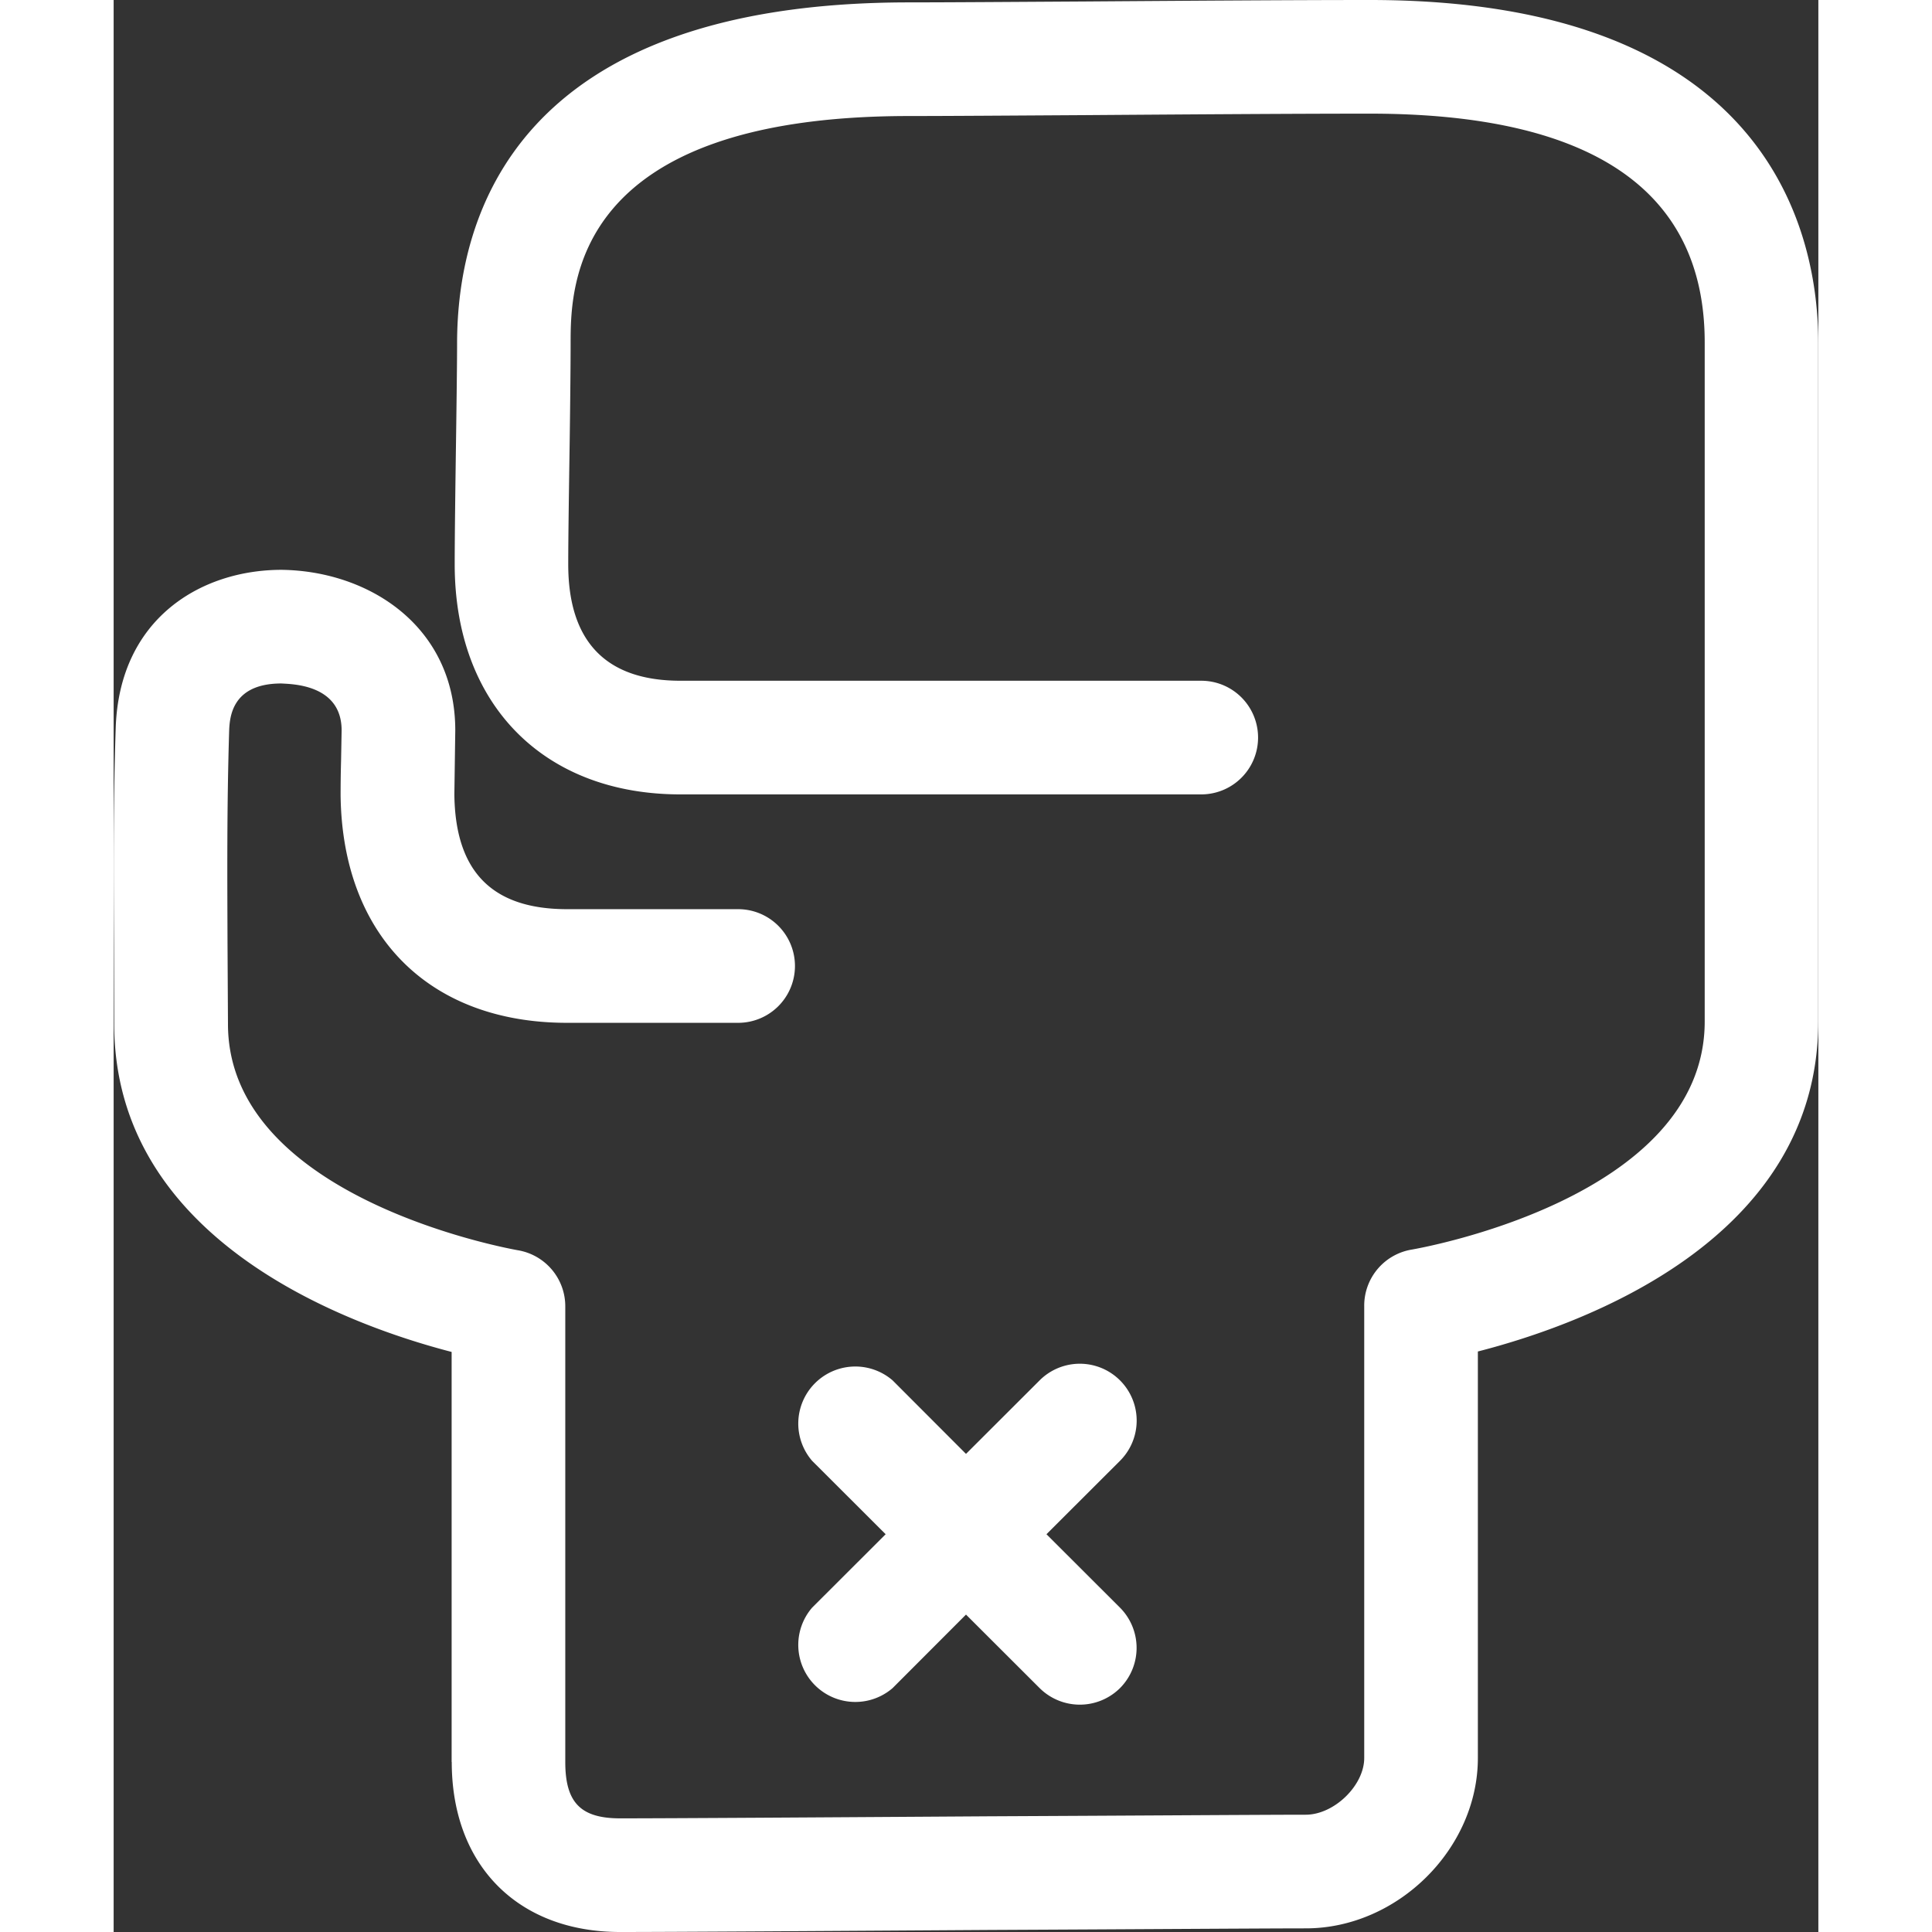 <svg xmlns:xlink="http://www.w3.org/1999/xlink" xmlns="http://www.w3.org/2000/svg" width="18" height="18" viewBox="0 0 15 17" aria-hidden="true" fill="#ffffff" style="flex-shrink: 0;"><rect x="0" y="0" width="15" height="17" fill="#333333" stroke="none"/><g id="boxing_svg__boxing" stroke="none" stroke-width="1" fill="#FFFFFF"><g id="boxing_svg__boxing" fill="#FFFFFF"><path d="M2.974 15.504v-3.608c-.91-.236-2.969-.979-2.969-2.885L.003 8.31C0 7.698-.004 7.085.018 6.411c.029-.968.75-1.397 1.46-1.397.773.01 1.528.5 1.528 1.413l-.008.562C3.005 7.669 3.33 8 3.99 8h1.505a.5.5 0 010 1H3.99c-1.214 0-1.977-.766-1.993-1.999 0-.096.001-.195.004-.301l.005-.273c0-.407-.44-.407-.53-.413-.446 0-.456.31-.46.428-.02.662-.016 1.262-.014 1.861l.004.708c0 1.546 2.524 1.985 2.55 1.99a.5.5 0 01.418.493v4.01c0 .357.135.496.483.496.418 0 1.86-.009 3.237-.018 1.263-.006 2.474-.014 2.795-.014.25 0 .515-.257.515-.499v-3.981a.5.5 0 01.42-.493C11.451 10.99 14 10.556 14 8.988V3.013C14 1.677 13.01 1 11.053 1c-.683 0-1.655.007-2.502.013-.655.004-1.237.008-1.551.008-2.979 0-2.979 1.507-2.979 2.002 0 .156-.003.488-.008.846-.006.41-.013.855-.013 1.096 0 .681.332 1.025.987 1.025H9.57a.5.5 0 110 1H4.987c-1.207 0-1.986-.795-1.986-2.025 0-.244.006-.694.012-1.11.005-.352.009-.679.009-.832C3.022 1.902 3.538.021 7 .021c.313 0 .891-.004 1.544-.008C9.394.007 10.368 0 11.054 0c3.562 0 3.945 2.106 3.945 3.013v5.975c0 1.926-2.079 2.669-2.995 2.904v3.577c0 .799-.707 1.499-1.514 1.499-.322 0-1.529.008-2.79.014-1.38.009-2.824.018-3.243.018-.9 0-1.482-.587-1.482-1.496z" fill="#FFFFFF"></path><path d="M8.208 13.5l.647-.646a.5.5 0 00-.707-.708l-.648.647-.646-.647a.502.502 0 00-.708.708l.647.646-.647.646a.502.502 0 00.708.708l.646-.647.648.647a.502.502 0 00.707 0 .502.502 0 000-.708l-.647-.646z" fill="#FFFFFF"></path></g></g></svg>